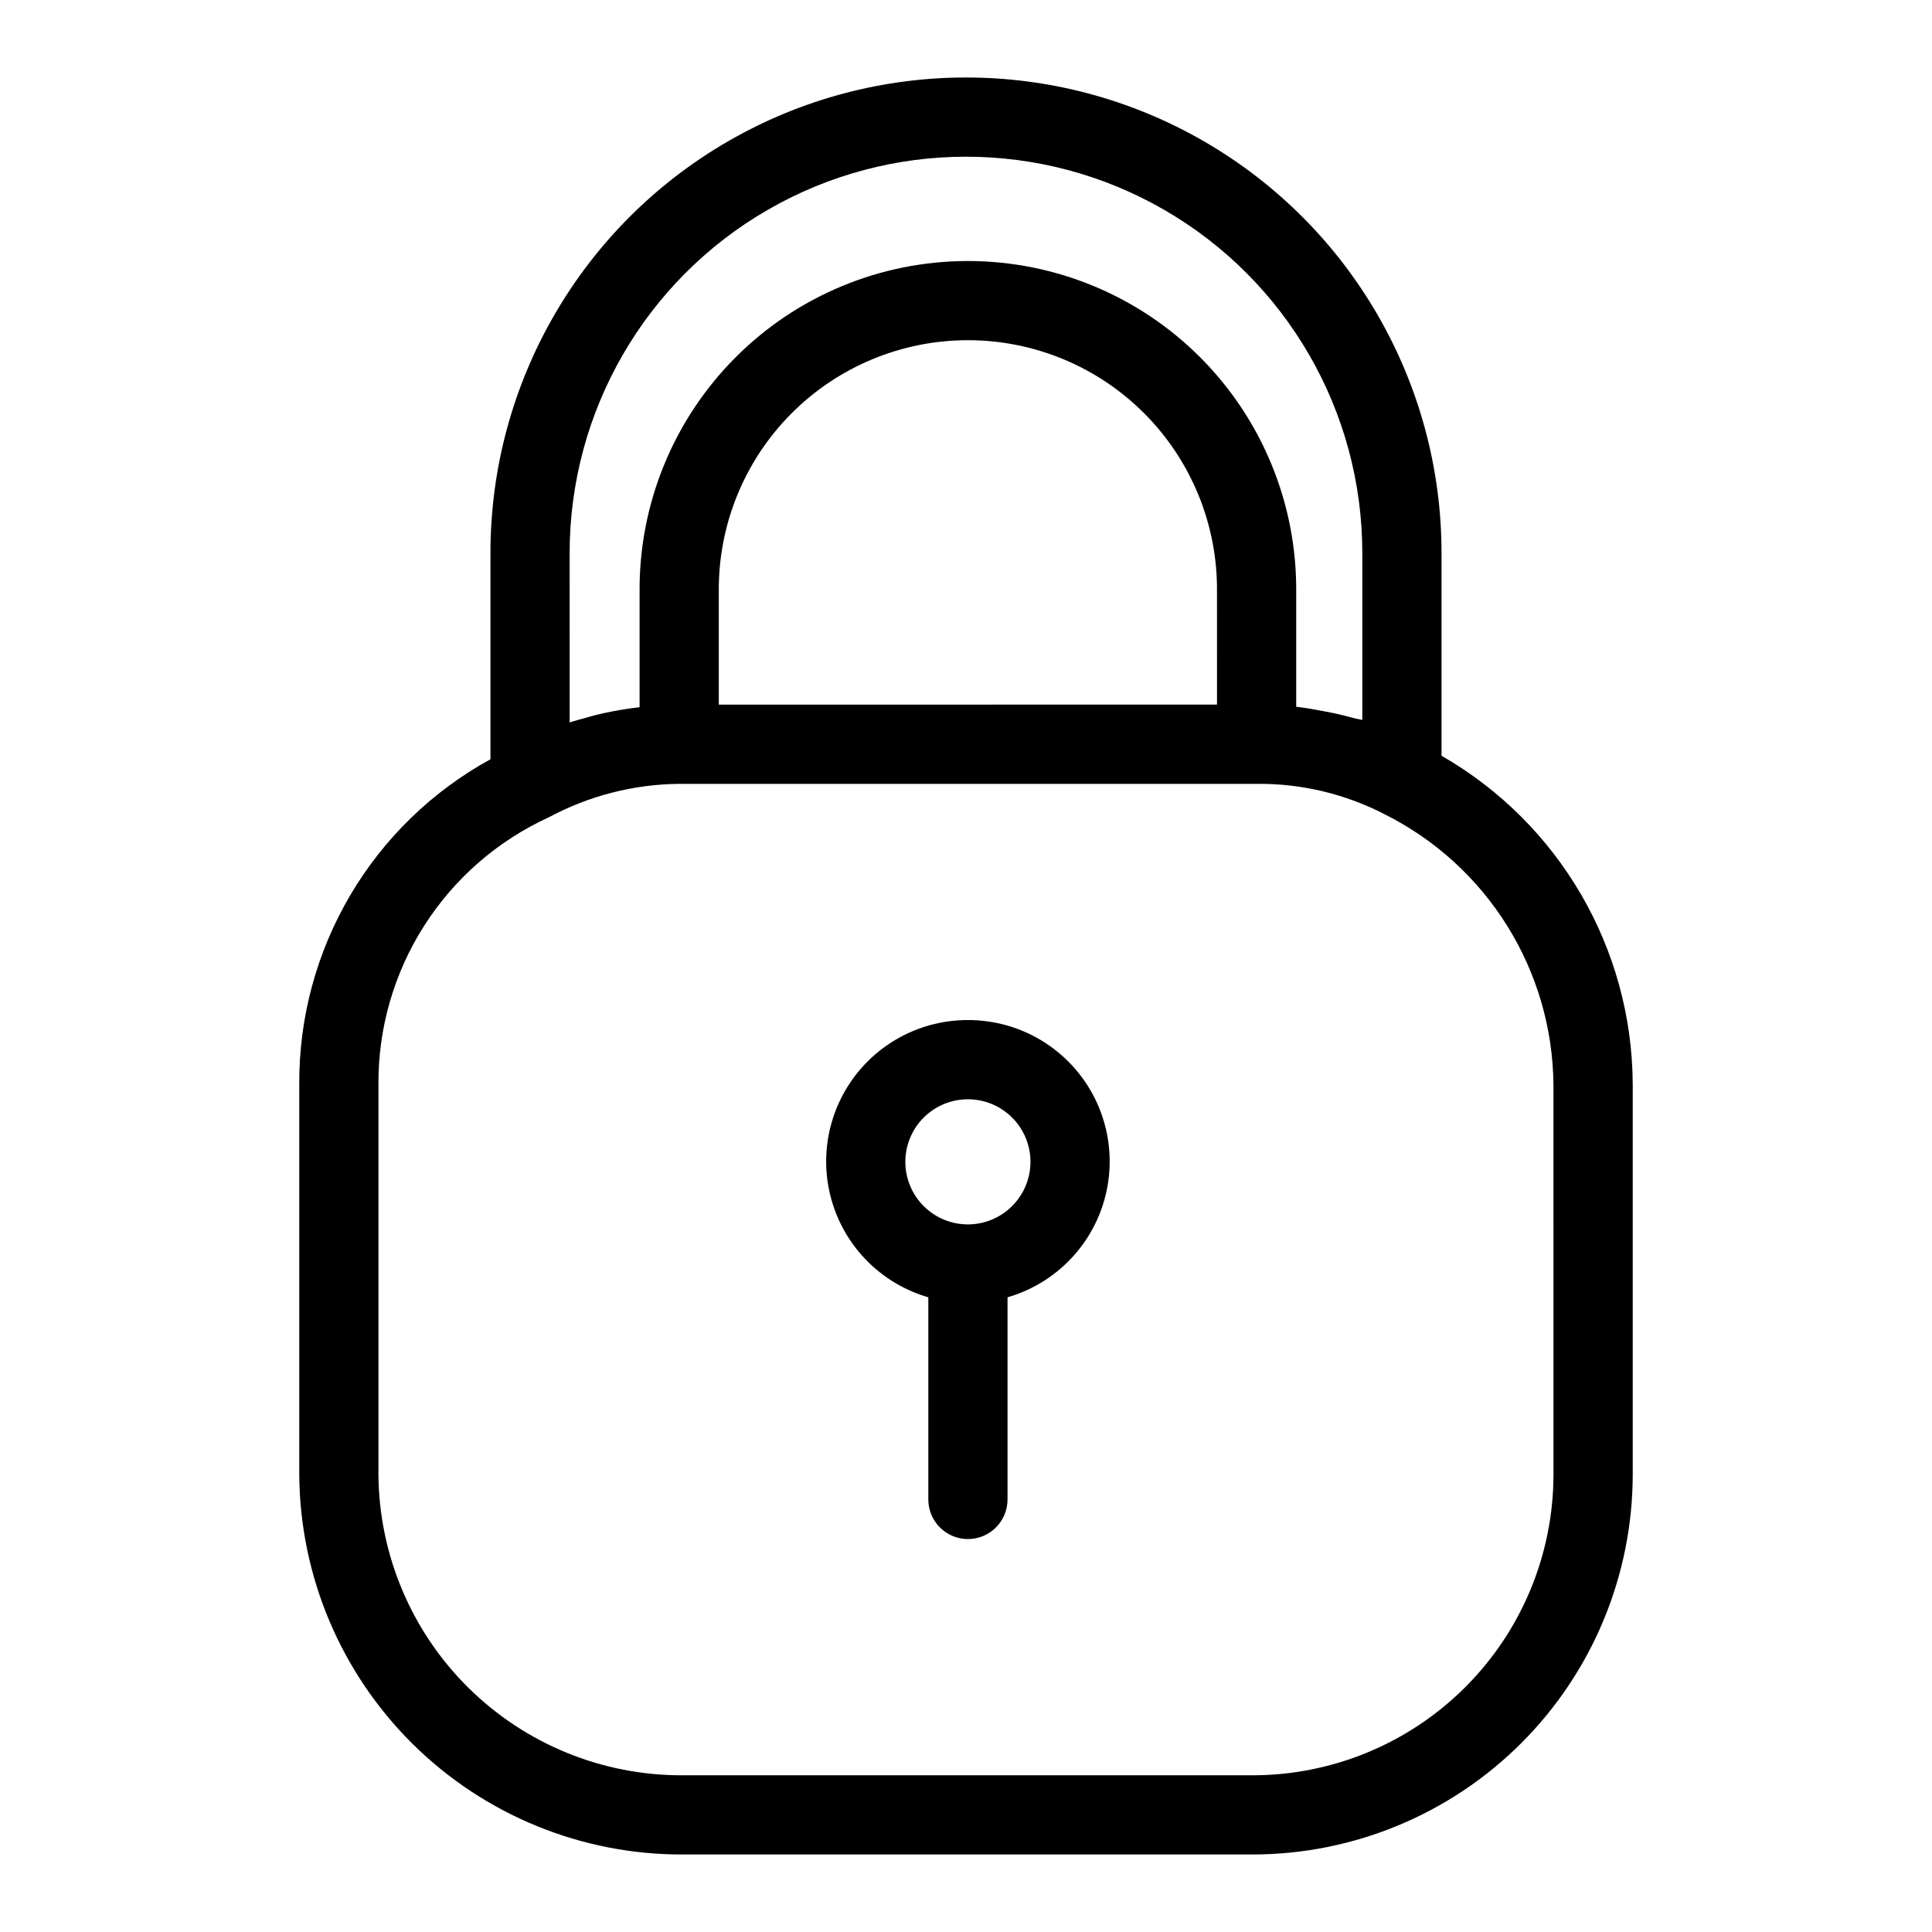 <?xml version="1.0" encoding="UTF-8"?>
<!-- Uploaded to: ICON Repo, www.svgrepo.com, Generator: ICON Repo Mixer Tools -->
<svg fill="#000000" width="800px" height="800px" version="1.1" viewBox="144 144 512 512" xmlns="http://www.w3.org/2000/svg">
 <g>
  <path d="m526.02 344.29v-53.73c0-45.023-24.02-86.629-63.012-109.14-38.992-22.512-87.035-22.512-126.02 0-38.992 22.512-63.016 64.117-63.016 109.14v54.652c-15.43 8.465-28.289 20.945-37.207 36.121s-13.57 32.48-13.457 50.082v103.36c0.168 26.828 10.969 52.492 30.031 71.371 19.066 18.875 44.84 29.418 71.668 29.312h151c26.691-0.031 52.285-10.648 71.16-29.523s29.492-44.469 29.523-71.16v-103.36c-0.133-36-19.438-69.203-50.664-87.125zm-59.5-13.562-132.03 0.004v-30.043c-0.137-17.598 6.758-34.523 19.152-47.016s29.262-19.516 46.863-19.516c17.598 0 34.465 7.023 46.859 19.516 12.395 12.492 19.289 29.418 19.152 47.016zm-171.56-40.168c0-37.523 20.02-72.199 52.52-90.961 32.496-18.762 72.531-18.762 105.03 0 32.496 18.762 52.516 53.438 52.516 90.961v44.25c-0.746-0.23-1.527-0.301-2.277-0.512-2.894-0.812-5.836-1.461-8.801-1.98-1.289-0.227-2.574-0.5-3.879-0.672-0.852-0.113-1.703-0.254-2.562-0.344v-30.613c0.137-23.164-8.973-45.426-25.305-61.852-16.328-16.43-38.539-25.664-61.699-25.664-23.164 0-45.375 9.234-61.703 25.664-16.332 16.426-25.441 38.688-25.305 61.852v30.723c-0.711 0.082-1.41 0.18-2.121 0.281v-0.004c-3.246 0.445-6.473 1.059-9.656 1.836-0.75 0.184-1.473 0.43-2.215 0.633-1.52 0.418-3.043 0.805-4.539 1.297zm260.73 244.22c-0.023 21.129-8.426 41.383-23.367 56.324-14.941 14.941-35.195 23.344-56.324 23.367h-151c-21.262 0.109-41.699-8.219-56.832-23.156-15.129-14.941-23.715-35.273-23.875-56.535v-103.36c-0.102-14.91 4.109-29.531 12.129-42.102 8.02-12.57 19.5-22.551 33.062-28.746 10.617-5.695 22.457-8.73 34.504-8.844h153.02-0.004c11.805-0.125 23.461 2.644 33.949 8.066 13.328 6.664 24.555 16.879 32.445 29.516 7.894 12.641 12.145 27.211 12.285 42.109z"/>
  <path d="m400.51 414.33c-12.152-0.031-23.562 5.828-30.613 15.727-7.051 9.895-8.867 22.594-4.867 34.07 3.996 11.473 13.309 20.297 24.984 23.668v53.574c0 5.797 4.699 10.496 10.496 10.496s10.496-4.699 10.496-10.496v-53.574c11.672-3.371 20.984-12.195 24.984-23.668 3.996-11.477 2.184-24.176-4.867-34.07-7.051-9.898-18.465-15.758-30.613-15.727zm0 54.152c-4.398 0-8.617-1.746-11.727-4.856-3.109-3.106-4.856-7.324-4.859-11.719 0-4.398 1.746-8.617 4.852-11.727 3.109-3.109 7.328-4.859 11.723-4.859 4.398 0 8.617 1.742 11.727 4.852 3.109 3.109 4.856 7.324 4.859 11.723-0.004 4.394-1.75 8.609-4.859 11.719-3.106 3.109-7.32 4.859-11.715 4.867z"/>
 </g>
</svg>